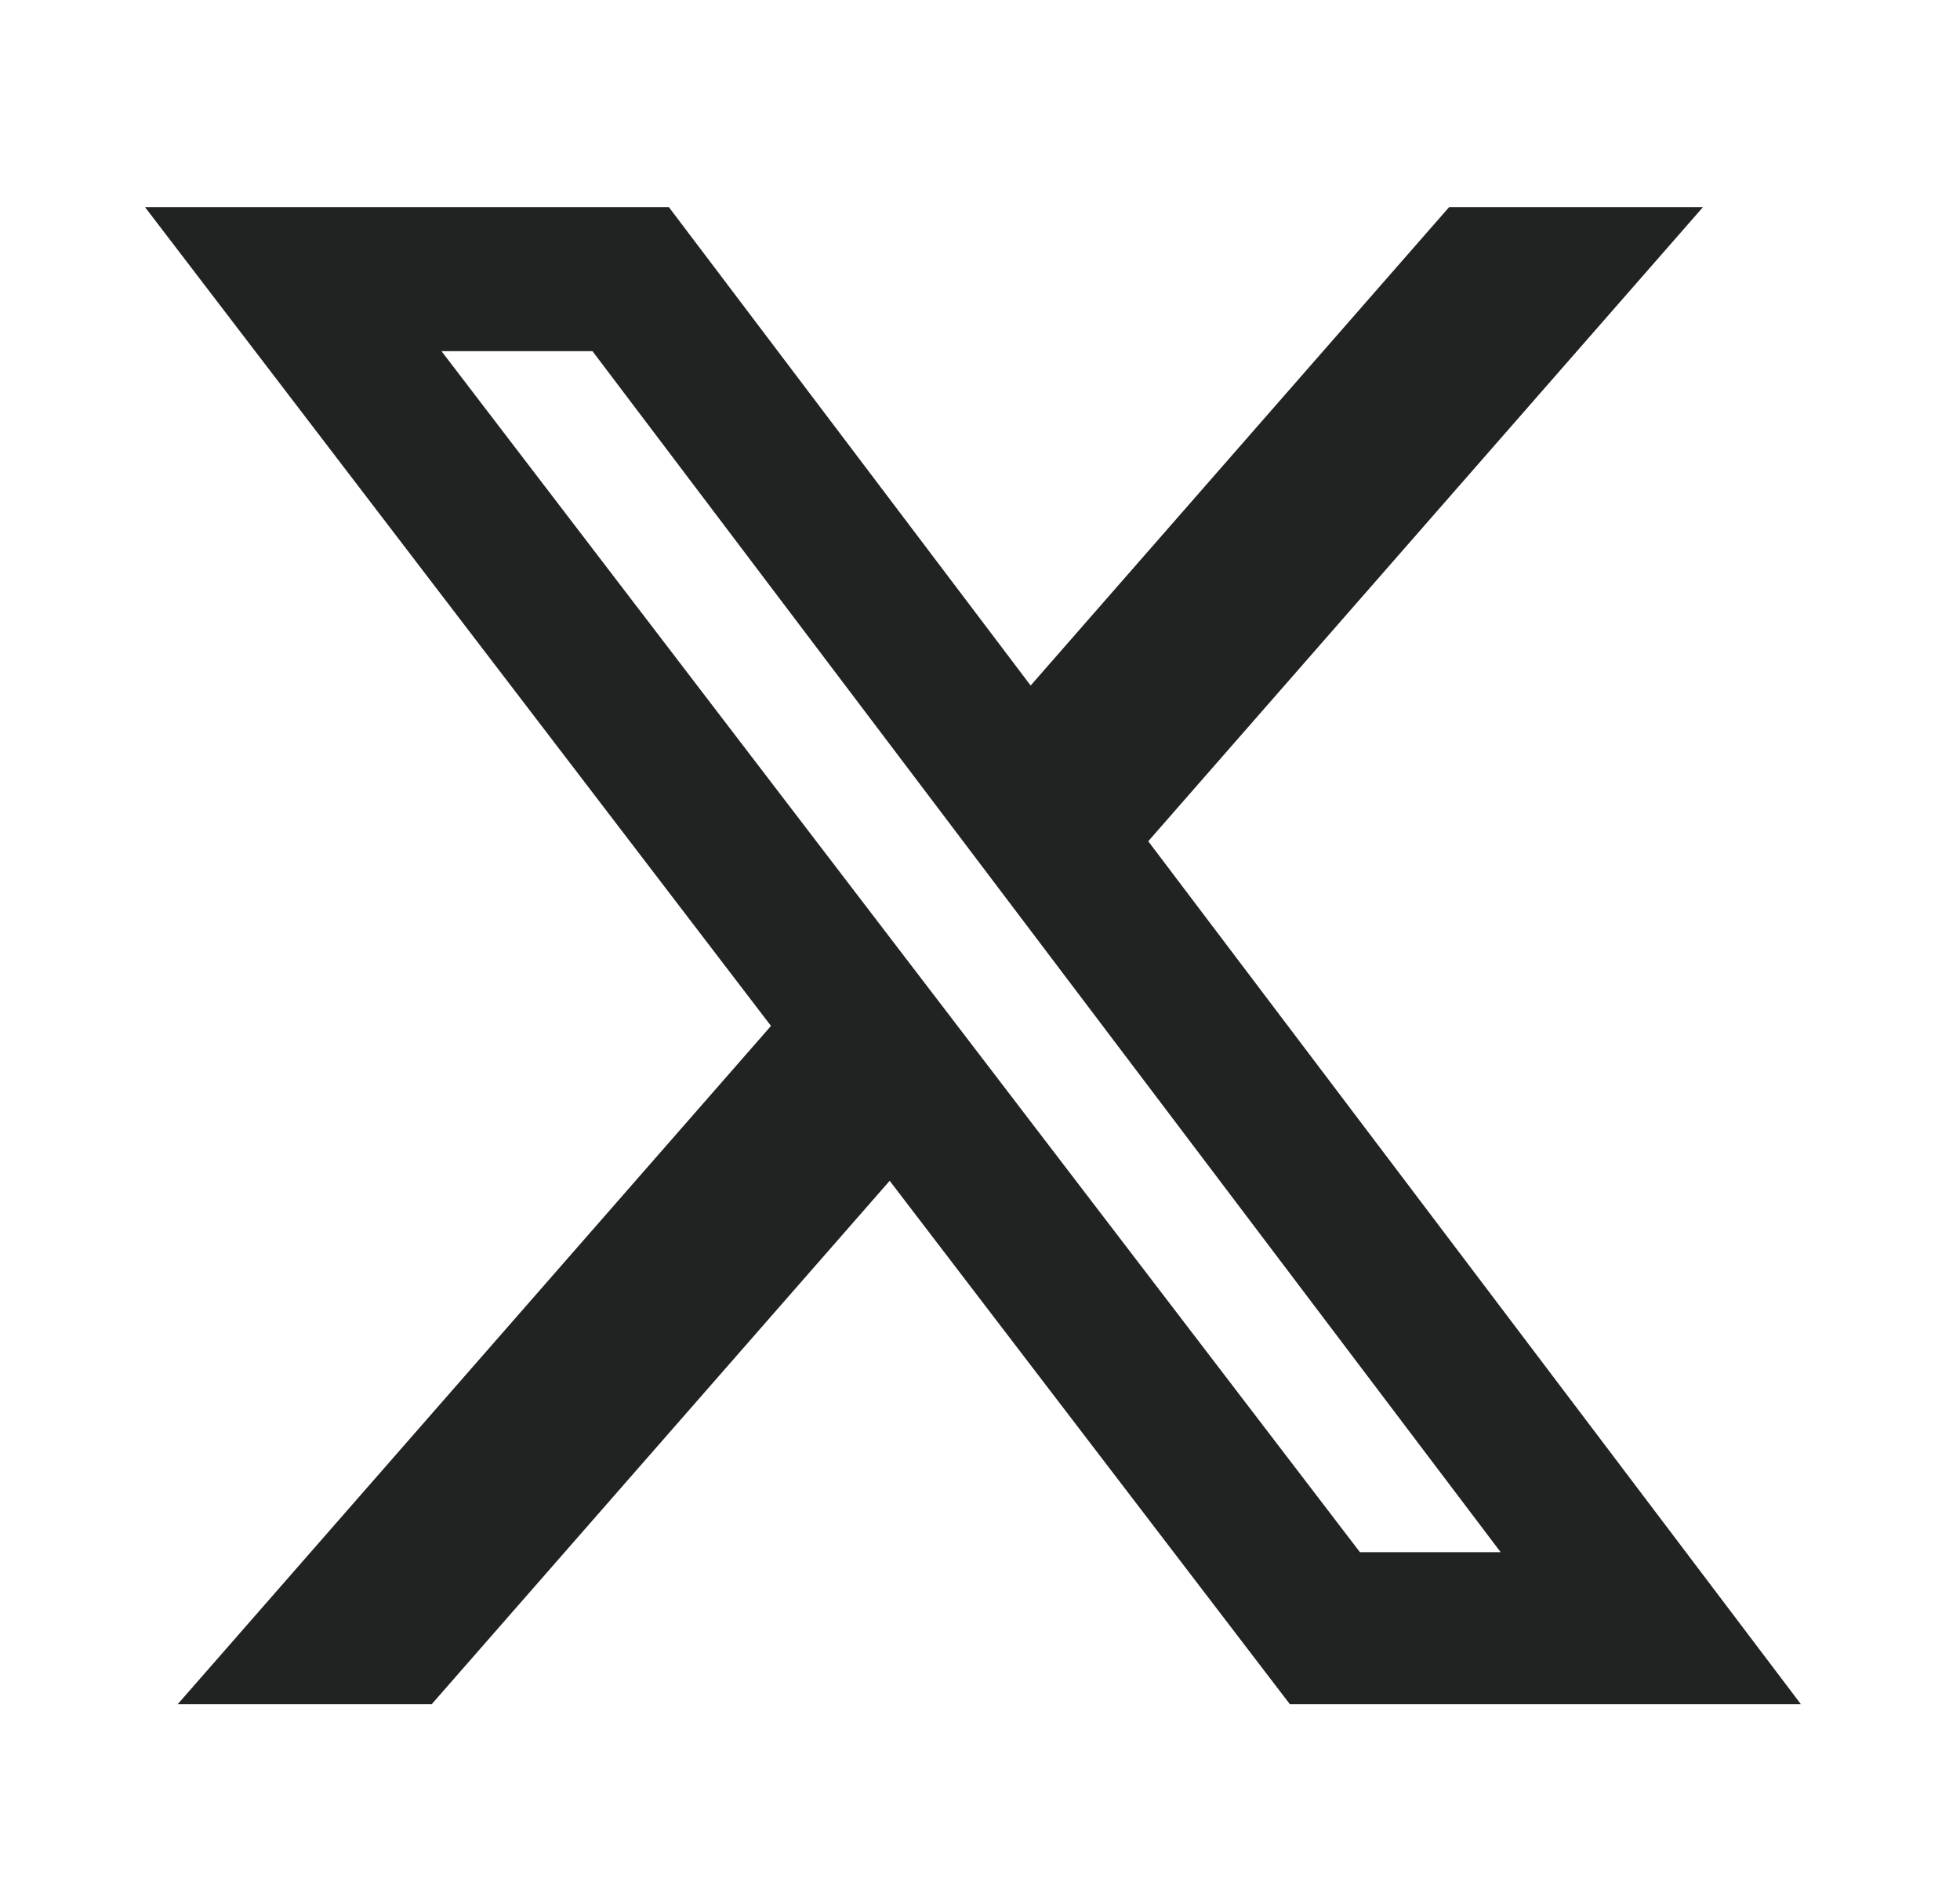 <svg width="25" height="24" viewBox="0 0 25 24" fill="none" xmlns="http://www.w3.org/2000/svg">
<g clip-path="url(#clip0_116_1770)">
<g clip-path="url(#clip1_116_1770)">
<path d="M18.483 2.642H21.721L14.646 10.728L22.97 21.732H16.452L11.348 15.058L5.507 21.732H2.267L9.834 13.083L1.85 2.642H8.532L13.146 8.742L18.483 2.642ZM17.346 19.794H19.141L7.557 4.478H5.631L17.346 19.794Z" fill="#212322"/>
</g>
</g>
<defs>
<clipPath id="clip0_116_1770">
<rect width="24" height="24" fill="white" transform="translate(0.41)"/>
</clipPath>
<clipPath id="clip1_116_1770">
<rect width="24" height="24" fill="white" transform="translate(0.41)"/>
</clipPath>
</defs>
</svg>
